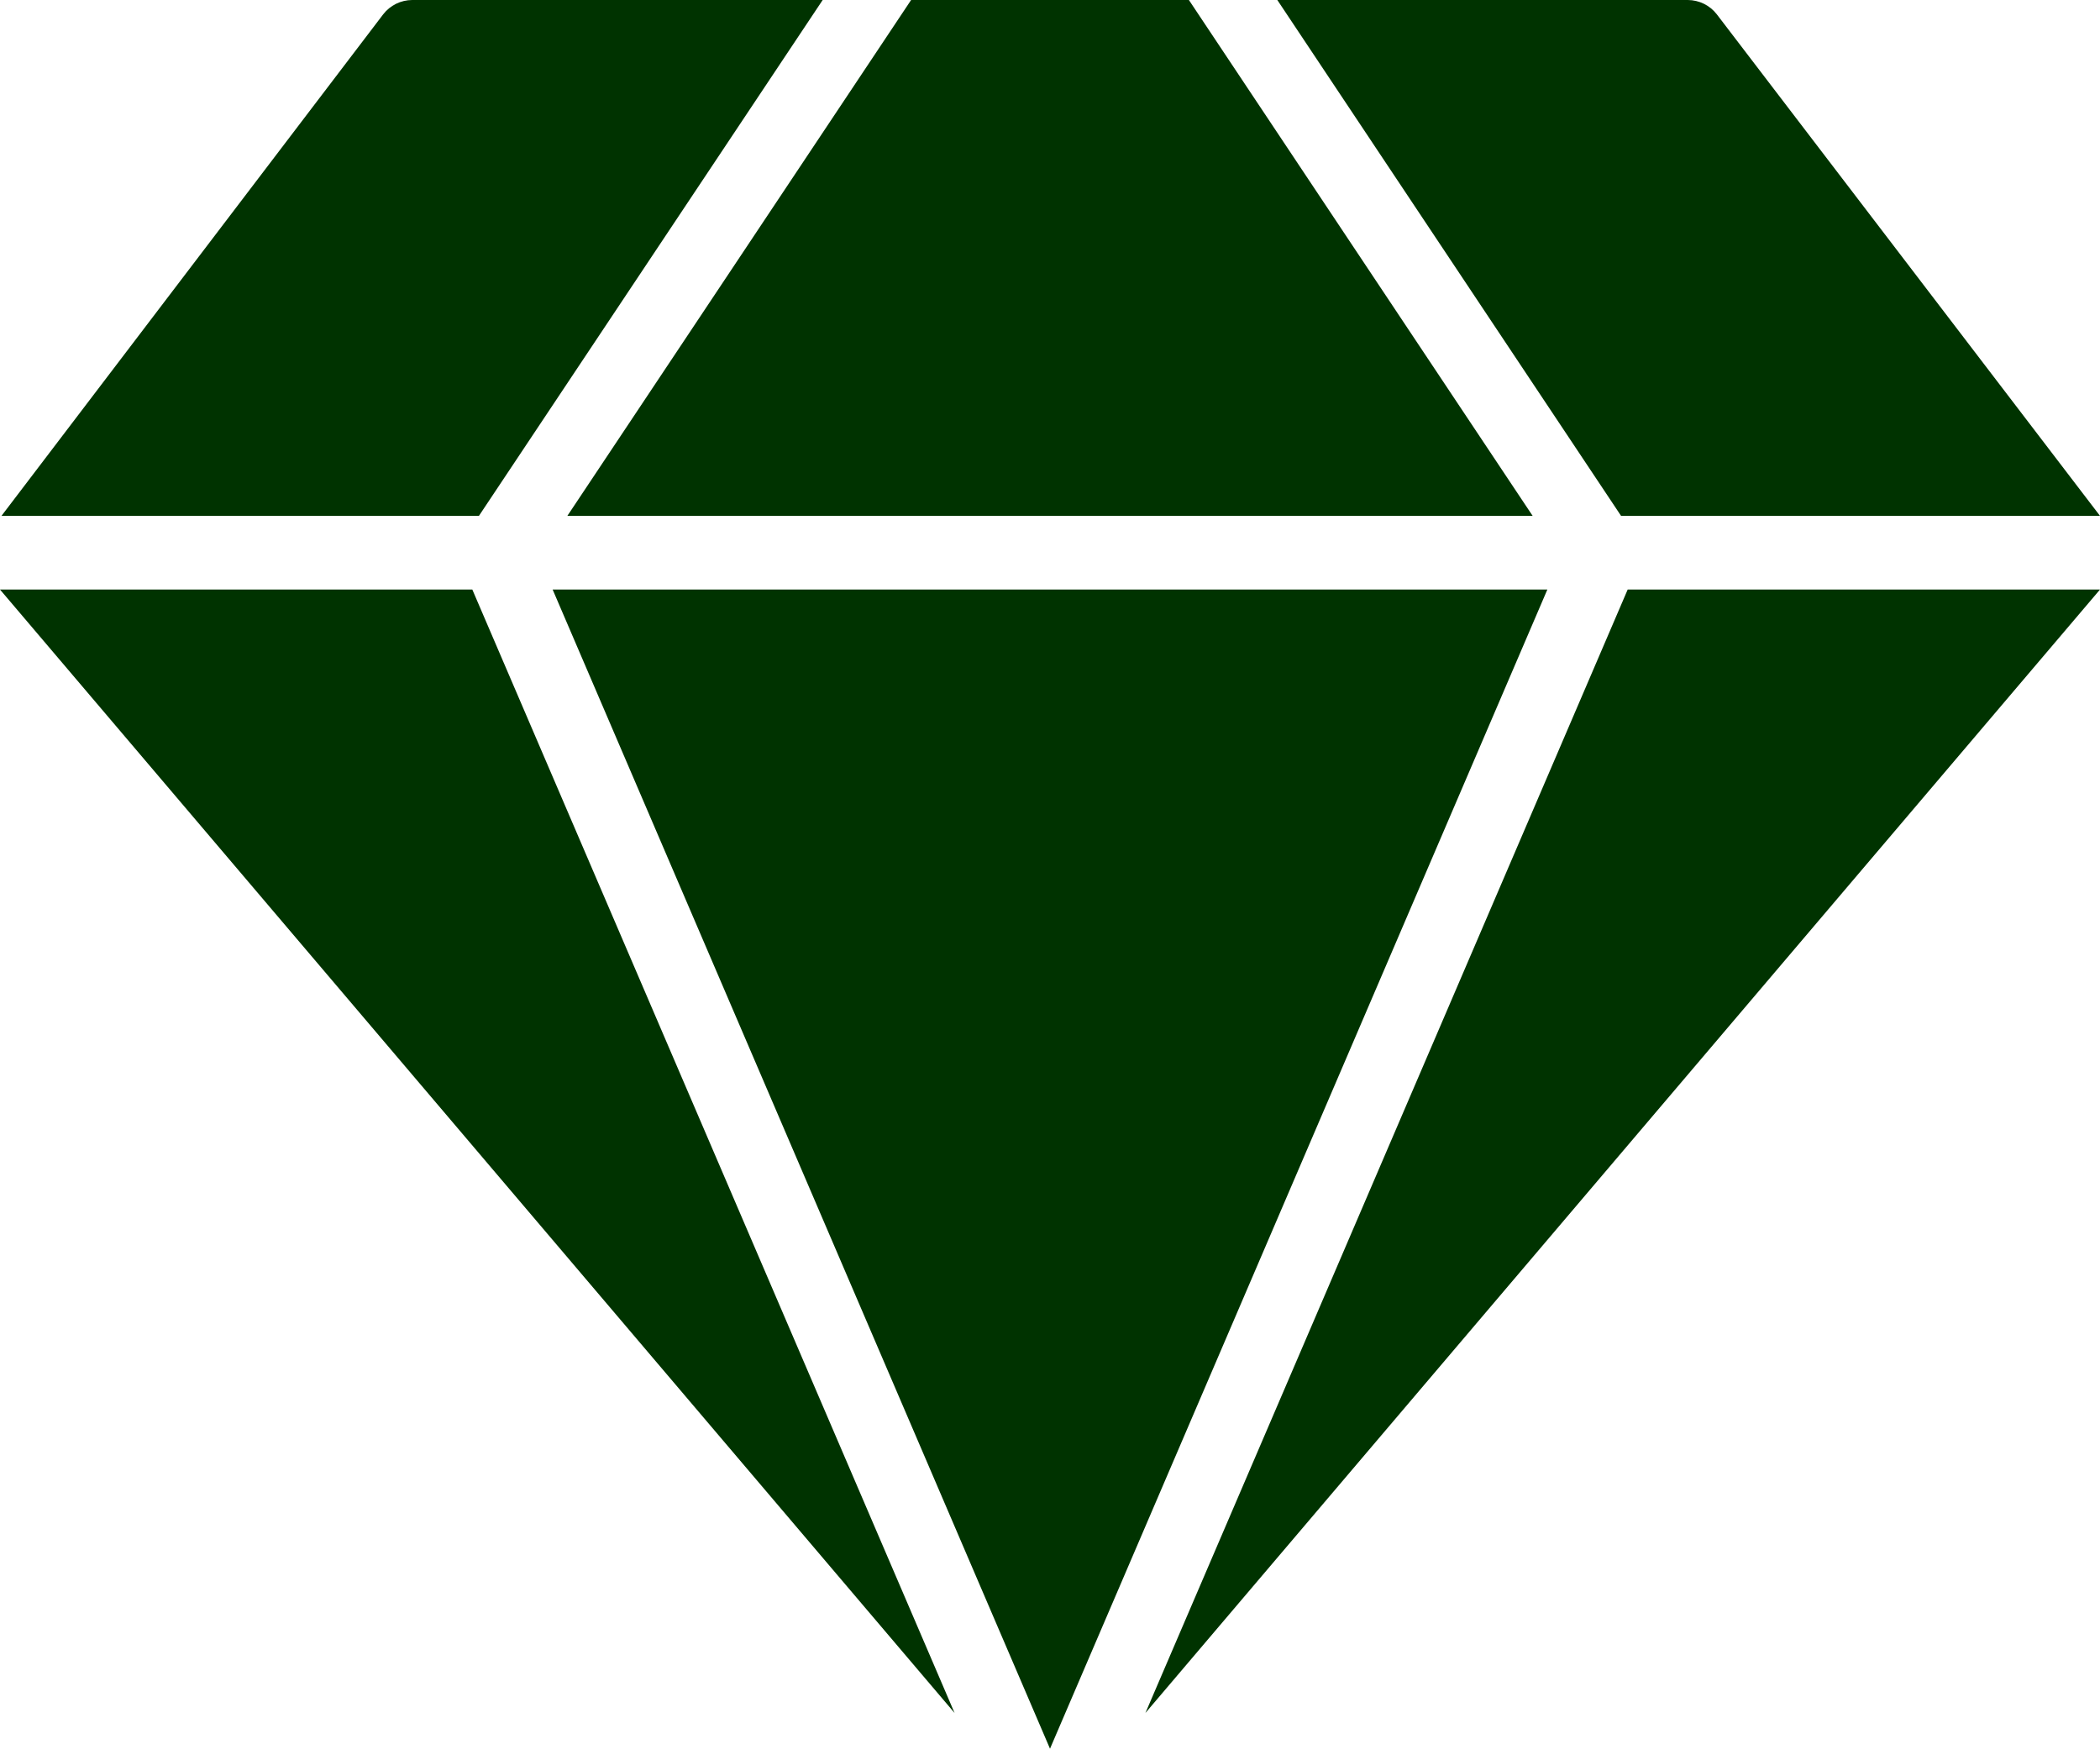 <svg width="105" height="88" viewBox="0 0 105 88" fill="none" xmlns="http://www.w3.org/2000/svg">
<path d="M47.729 85.639L23.616 29.474H0L47.729 85.639Z" fill="#003300"/>
<path d="M76.632 25.79L59.445 0H45.555L28.368 25.79H76.632Z" fill="#003300"/>
<path d="M77.368 29.474H27.632L52.5 87.426L77.368 29.474Z" fill="#003300"/>
<path d="M81.384 29.474L57.271 85.639L105 29.474H81.384Z" fill="#003300"/>
<path d="M23.947 25.79L41.134 0H20.613C20.332 0.001 20.054 0.066 19.802 0.19C19.55 0.315 19.329 0.495 19.158 0.718L0.074 25.79H23.947ZM81.053 25.79H105L85.842 0.718C85.671 0.495 85.45 0.315 85.198 0.19C84.946 0.066 84.668 0.001 84.387 0H63.866L81.053 25.79Z" fill="#003300"/>
</svg>
